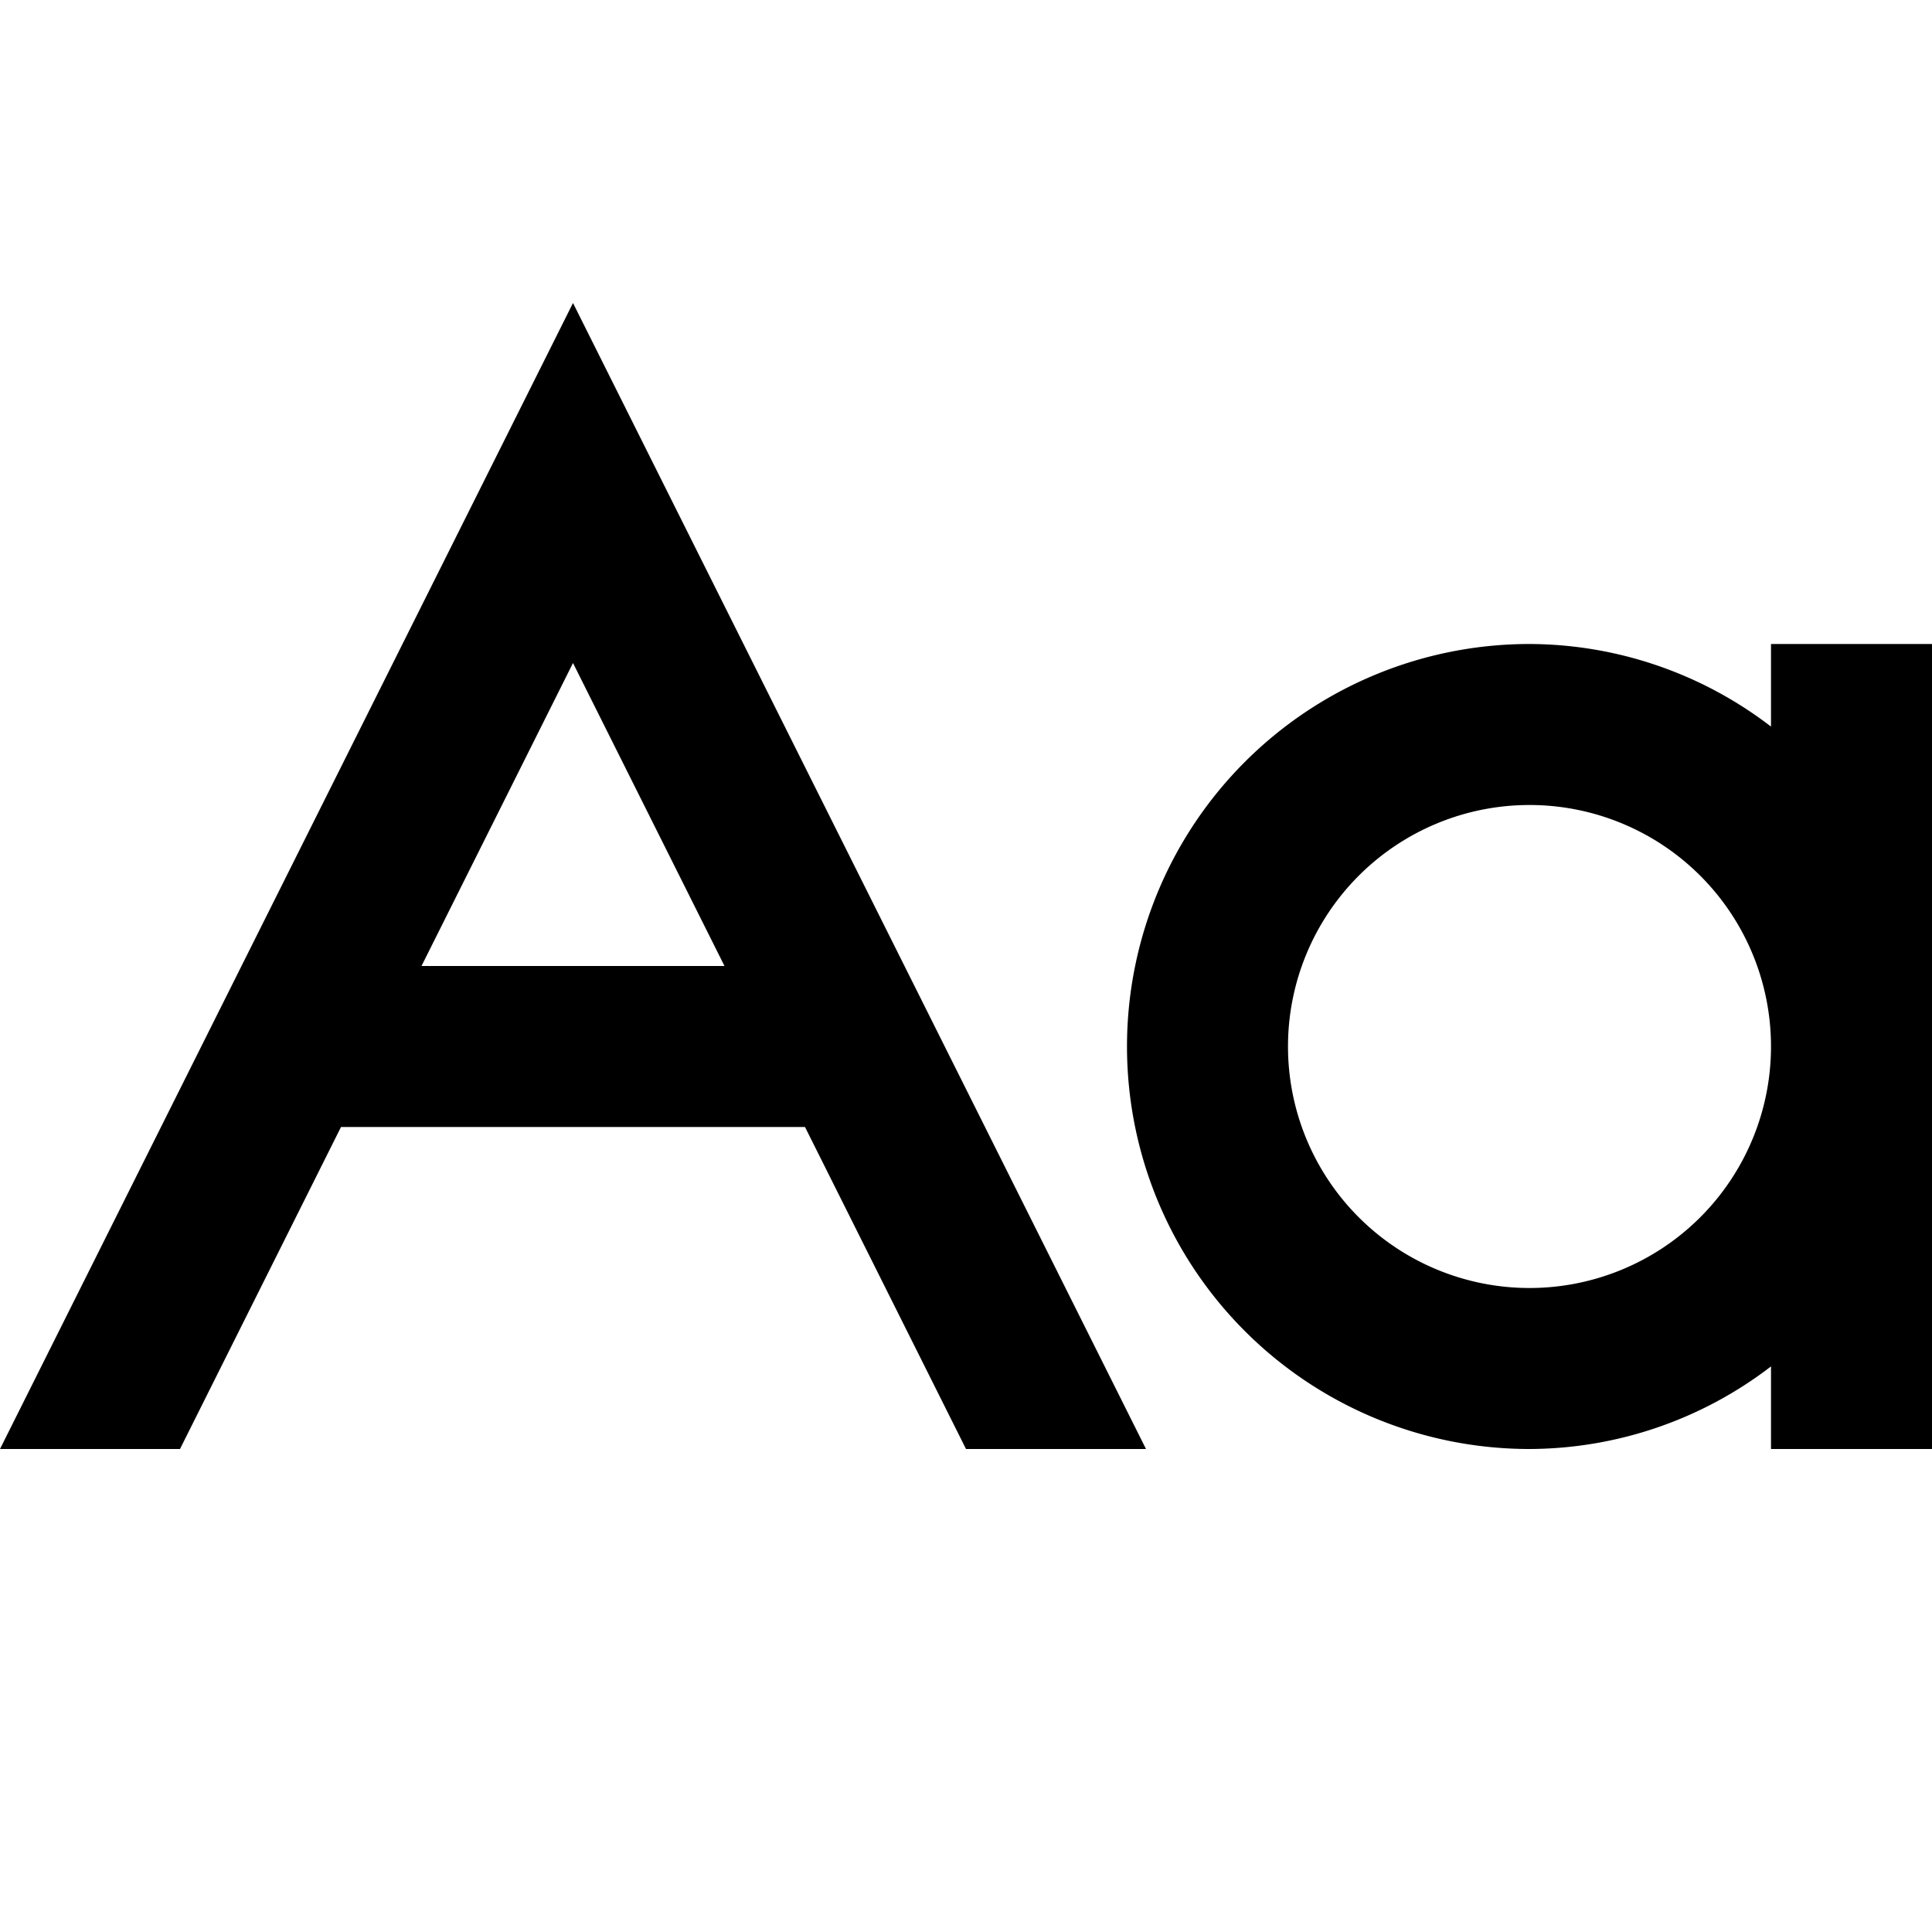 <?xml version="1.0" encoding="UTF-8"?>
<svg xmlns="http://www.w3.org/2000/svg" viewBox="0 0 24 24" width="512" height="512"><g id="_01_align_center" data-name="01 align center"><path d="M22,8V9.026A4.948,4.948,0,0,0,19,8a5,5,0,0,0,0,10,4.948,4.948,0,0,0,3-1.026V18h2V8Zm-3,8a3,3,0,1,1,3-3A3,3,0,0,1,19,16Z"/><path d="M12,18h2.236L7.118,3.764,0,18H2.236l2-4H10ZM5.236,12,7.118,8.236,9,12Z"/></g></svg>
